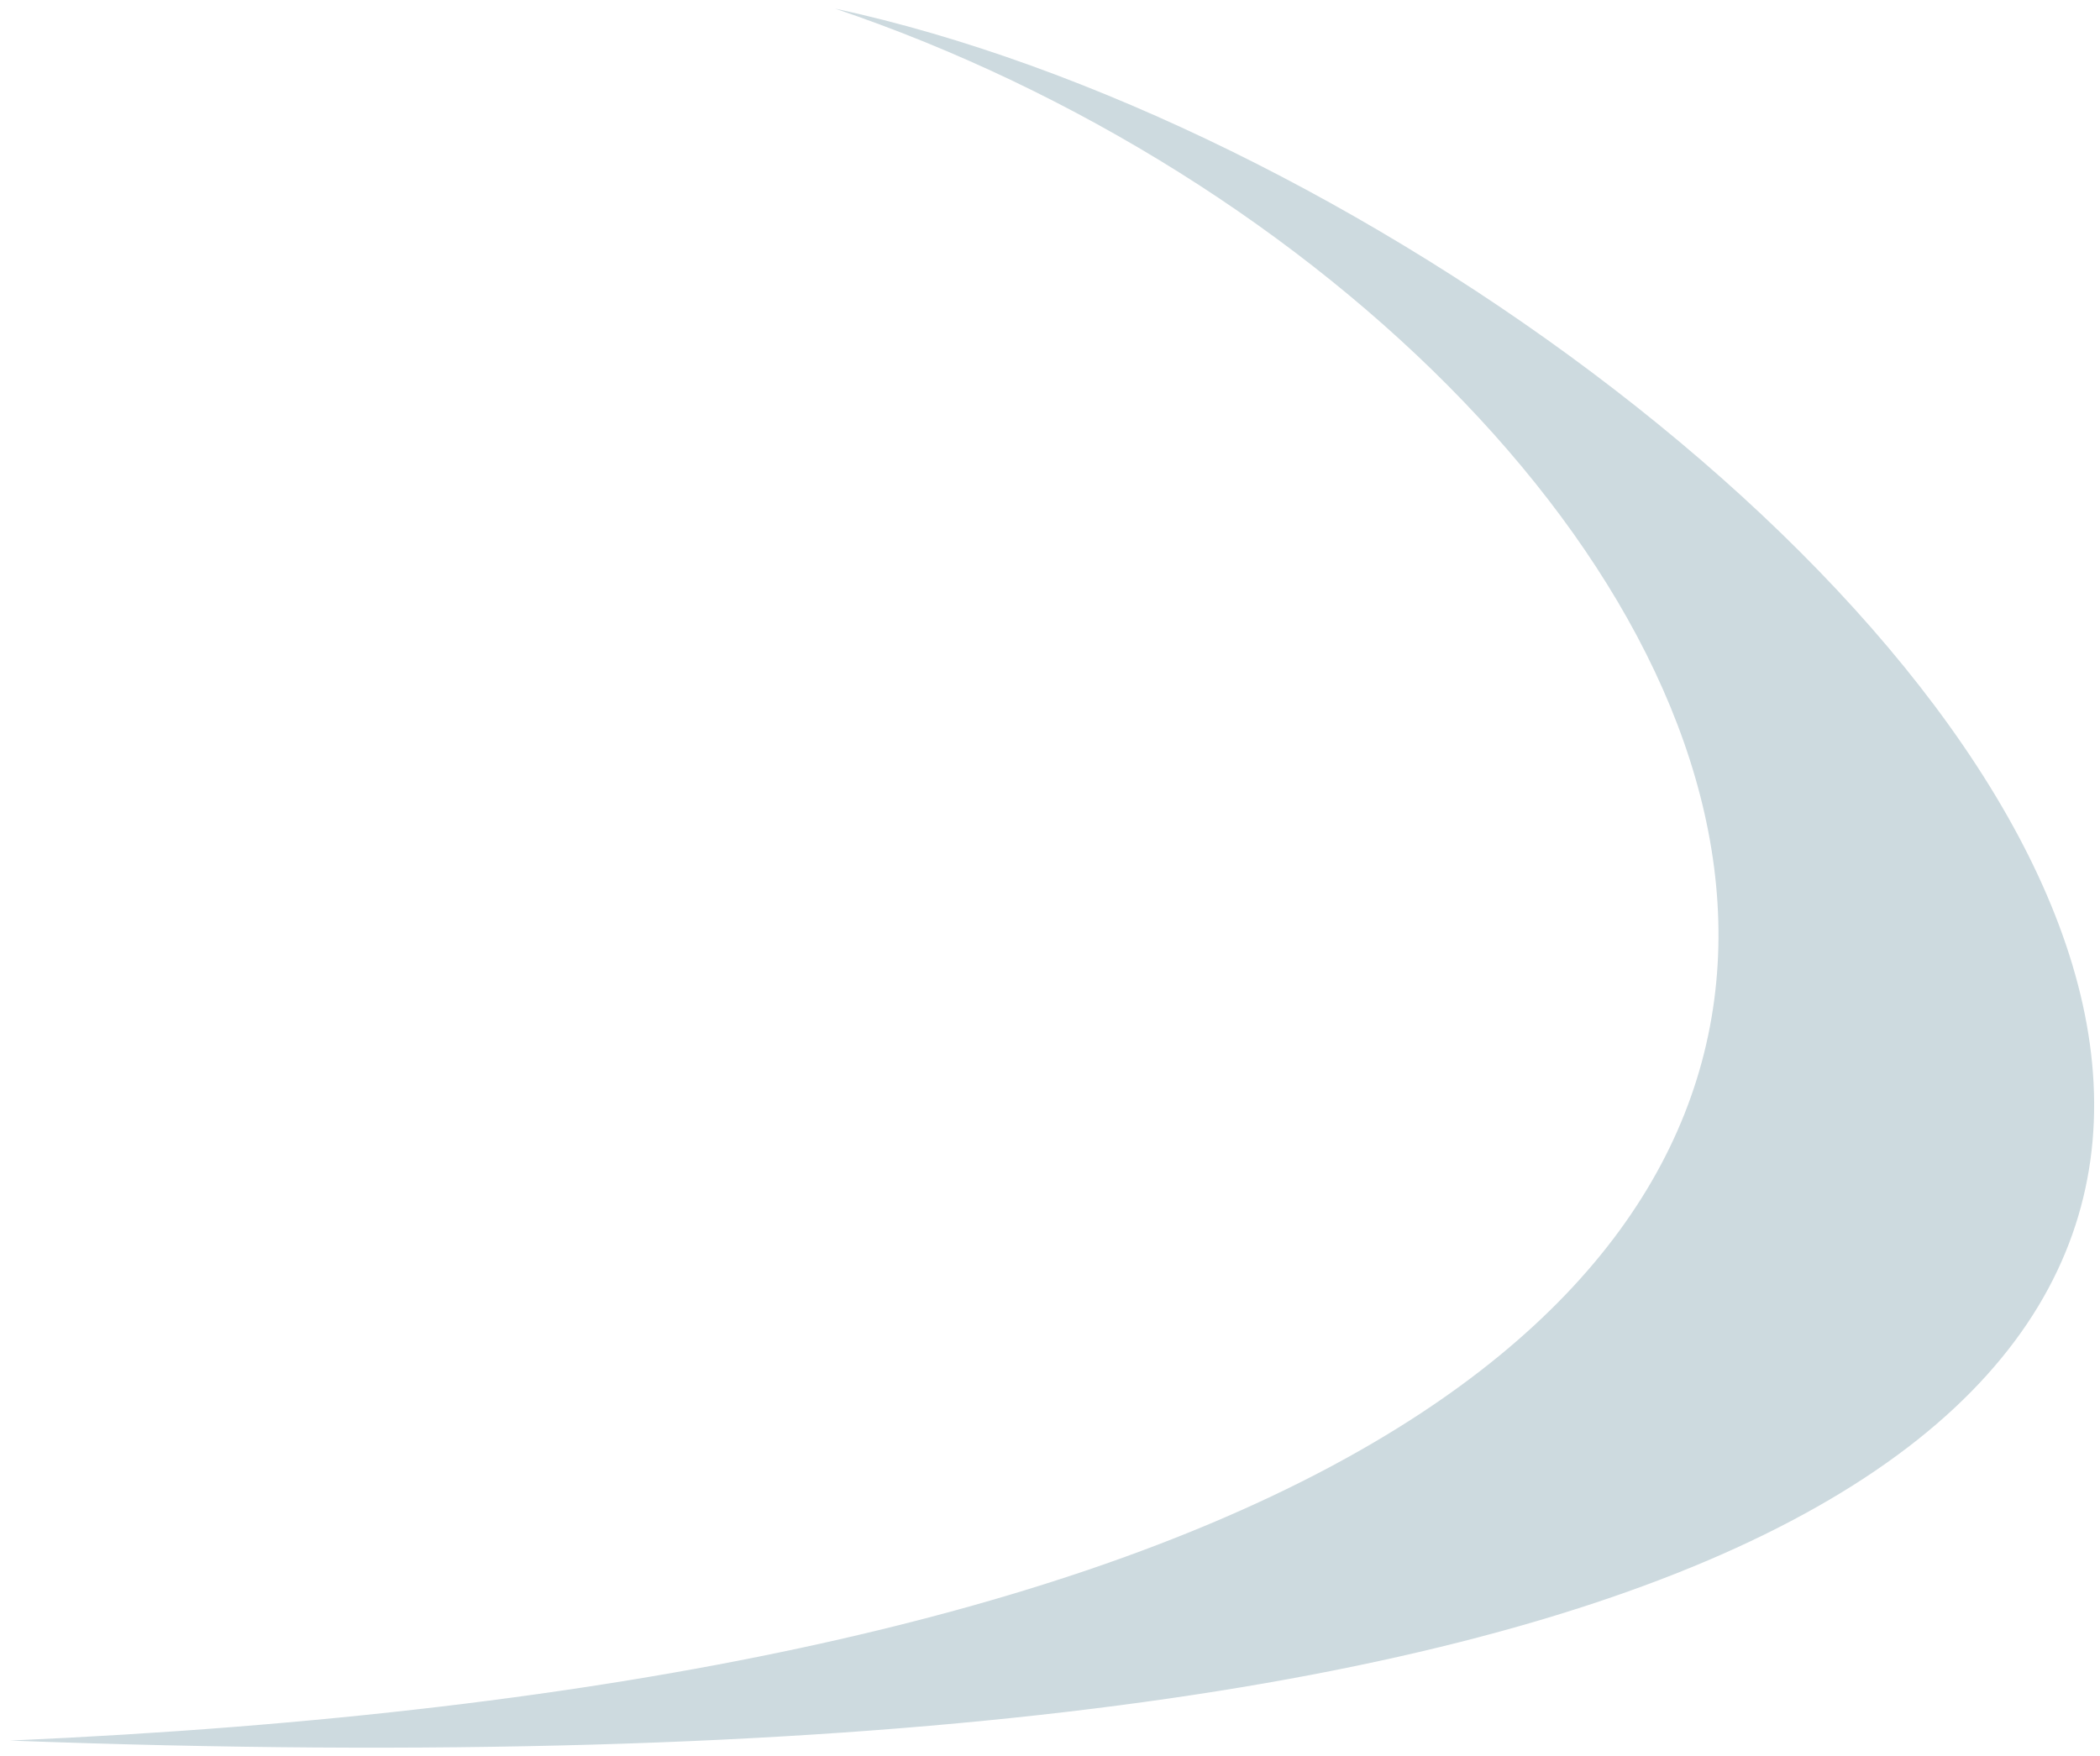 <?xml version="1.0" encoding="UTF-8"?> <svg xmlns="http://www.w3.org/2000/svg" width="159" height="133" viewBox="0 0 159 133" fill="none"> <path d="M63.227 0.652C136.379 25.395 189.176 123.548 0.75 131.819C259.066 141.518 140.128 17.209 63.227 0.652Z" fill="#CDDADF"></path> </svg> 